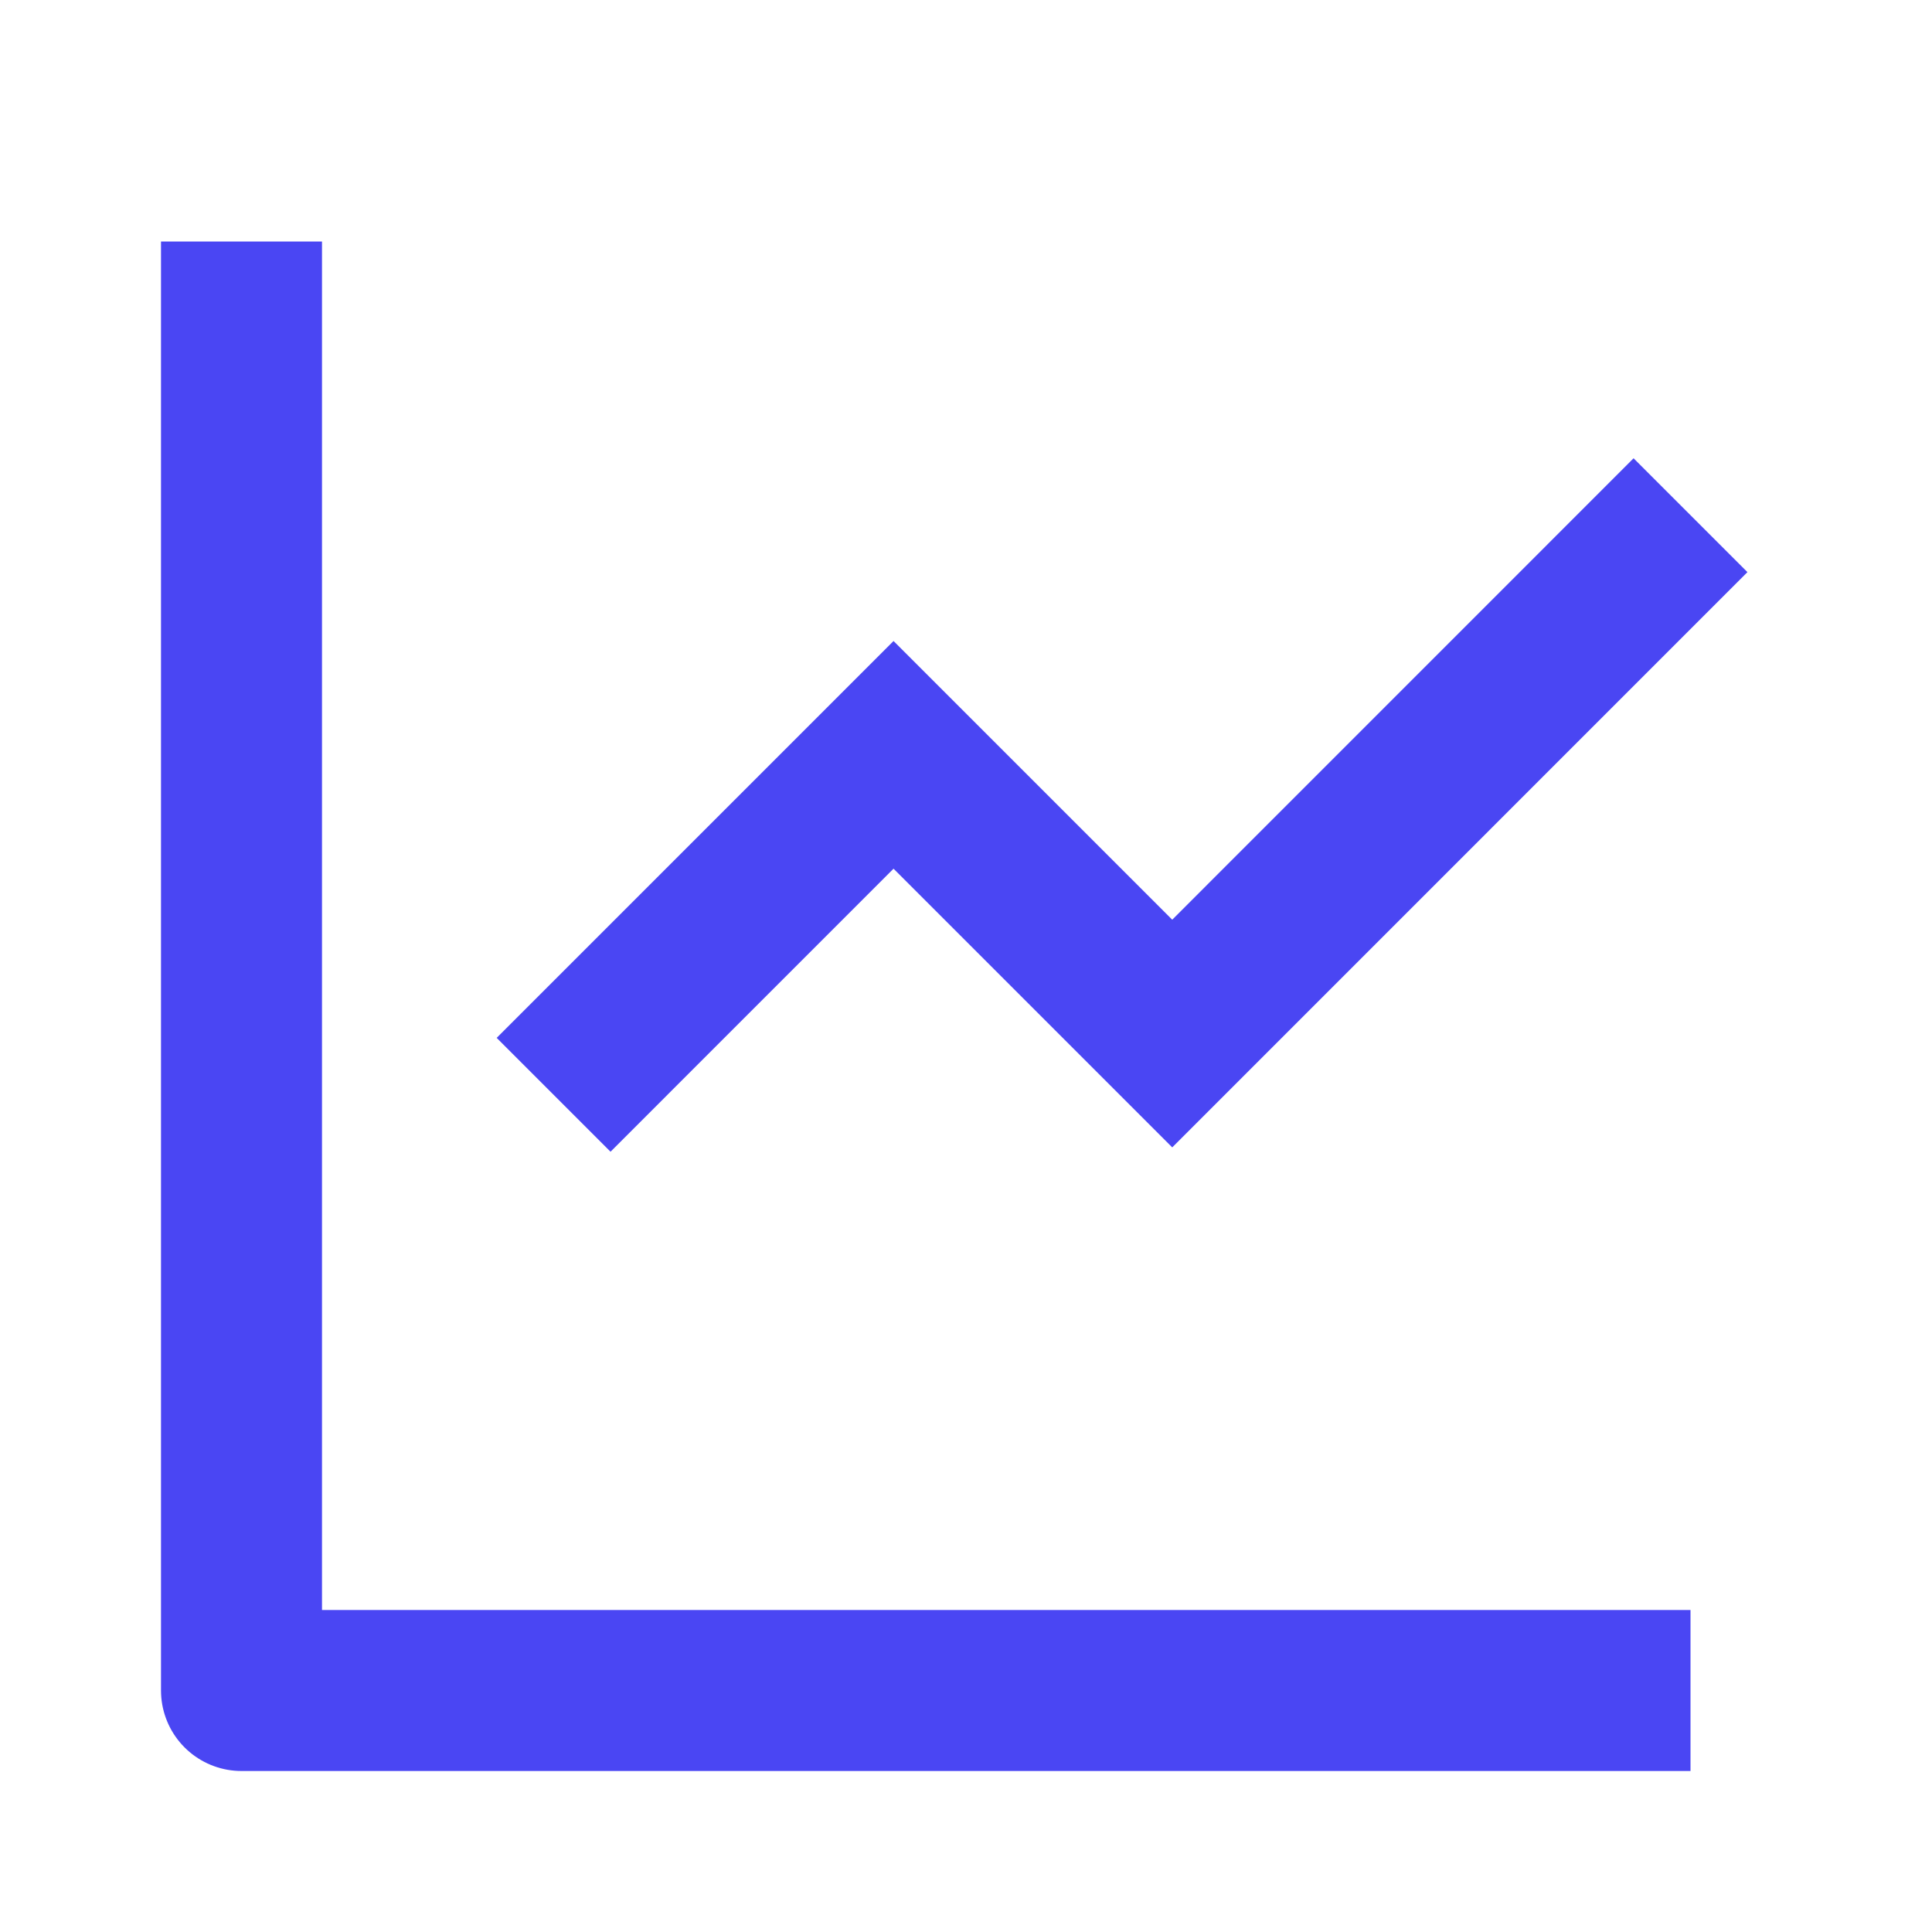 <svg width="24" height="24" viewBox="0 0 24 24" fill="none" xmlns="http://www.w3.org/2000/svg">
<path d="M3 3V21H21" stroke="#4A46F3" stroke-width="2" stroke-linejoin="round"/>
<path d="M6.877 13.6L11.1 9.377L14.562 12.839L21 6.4" stroke="#4A46F3" stroke-width="2"/>
</svg>
